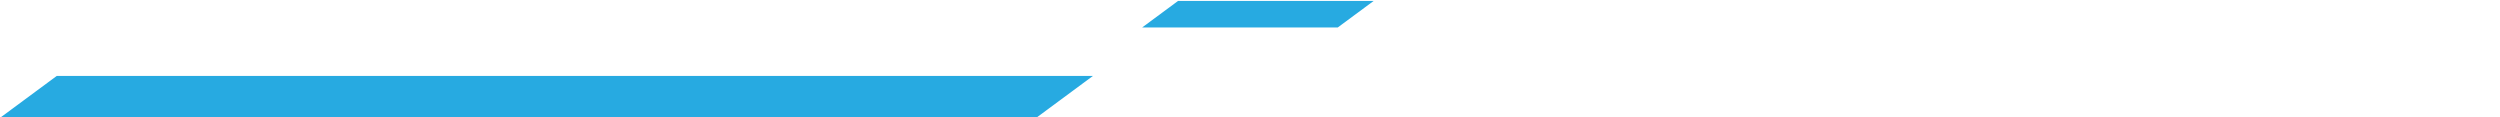 <svg xmlns="http://www.w3.org/2000/svg" xmlns:xlink="http://www.w3.org/1999/xlink" width="1280" height="60" viewBox="0 0 1280 60">
  <defs>
    <clipPath id="clip-path">
      <rect id="長方形_46329" data-name="長方形 46329" width="1280" height="60" transform="translate(75 862)" fill="none"/>
    </clipPath>
  </defs>
  <g id="img_index_kv_treat02" transform="translate(-75 -862)" clip-path="url(#clip-path)">
    <path id="パス_2042966" data-name="パス 2042966" d="M1034.929,2157.686V1627.163l21.581,29.216V2186.9Z" transform="translate(2261.743 -134.052) rotate(90)" fill="#27aae1"/>
    <path id="パス_2042969" data-name="パス 2042969" d="M890.747,1533.133V1432.985l13.6,18.407v100.148Z" transform="translate(2211.306 -28.273) rotate(90)" fill="#27aae1"/>
  </g>
</svg>
